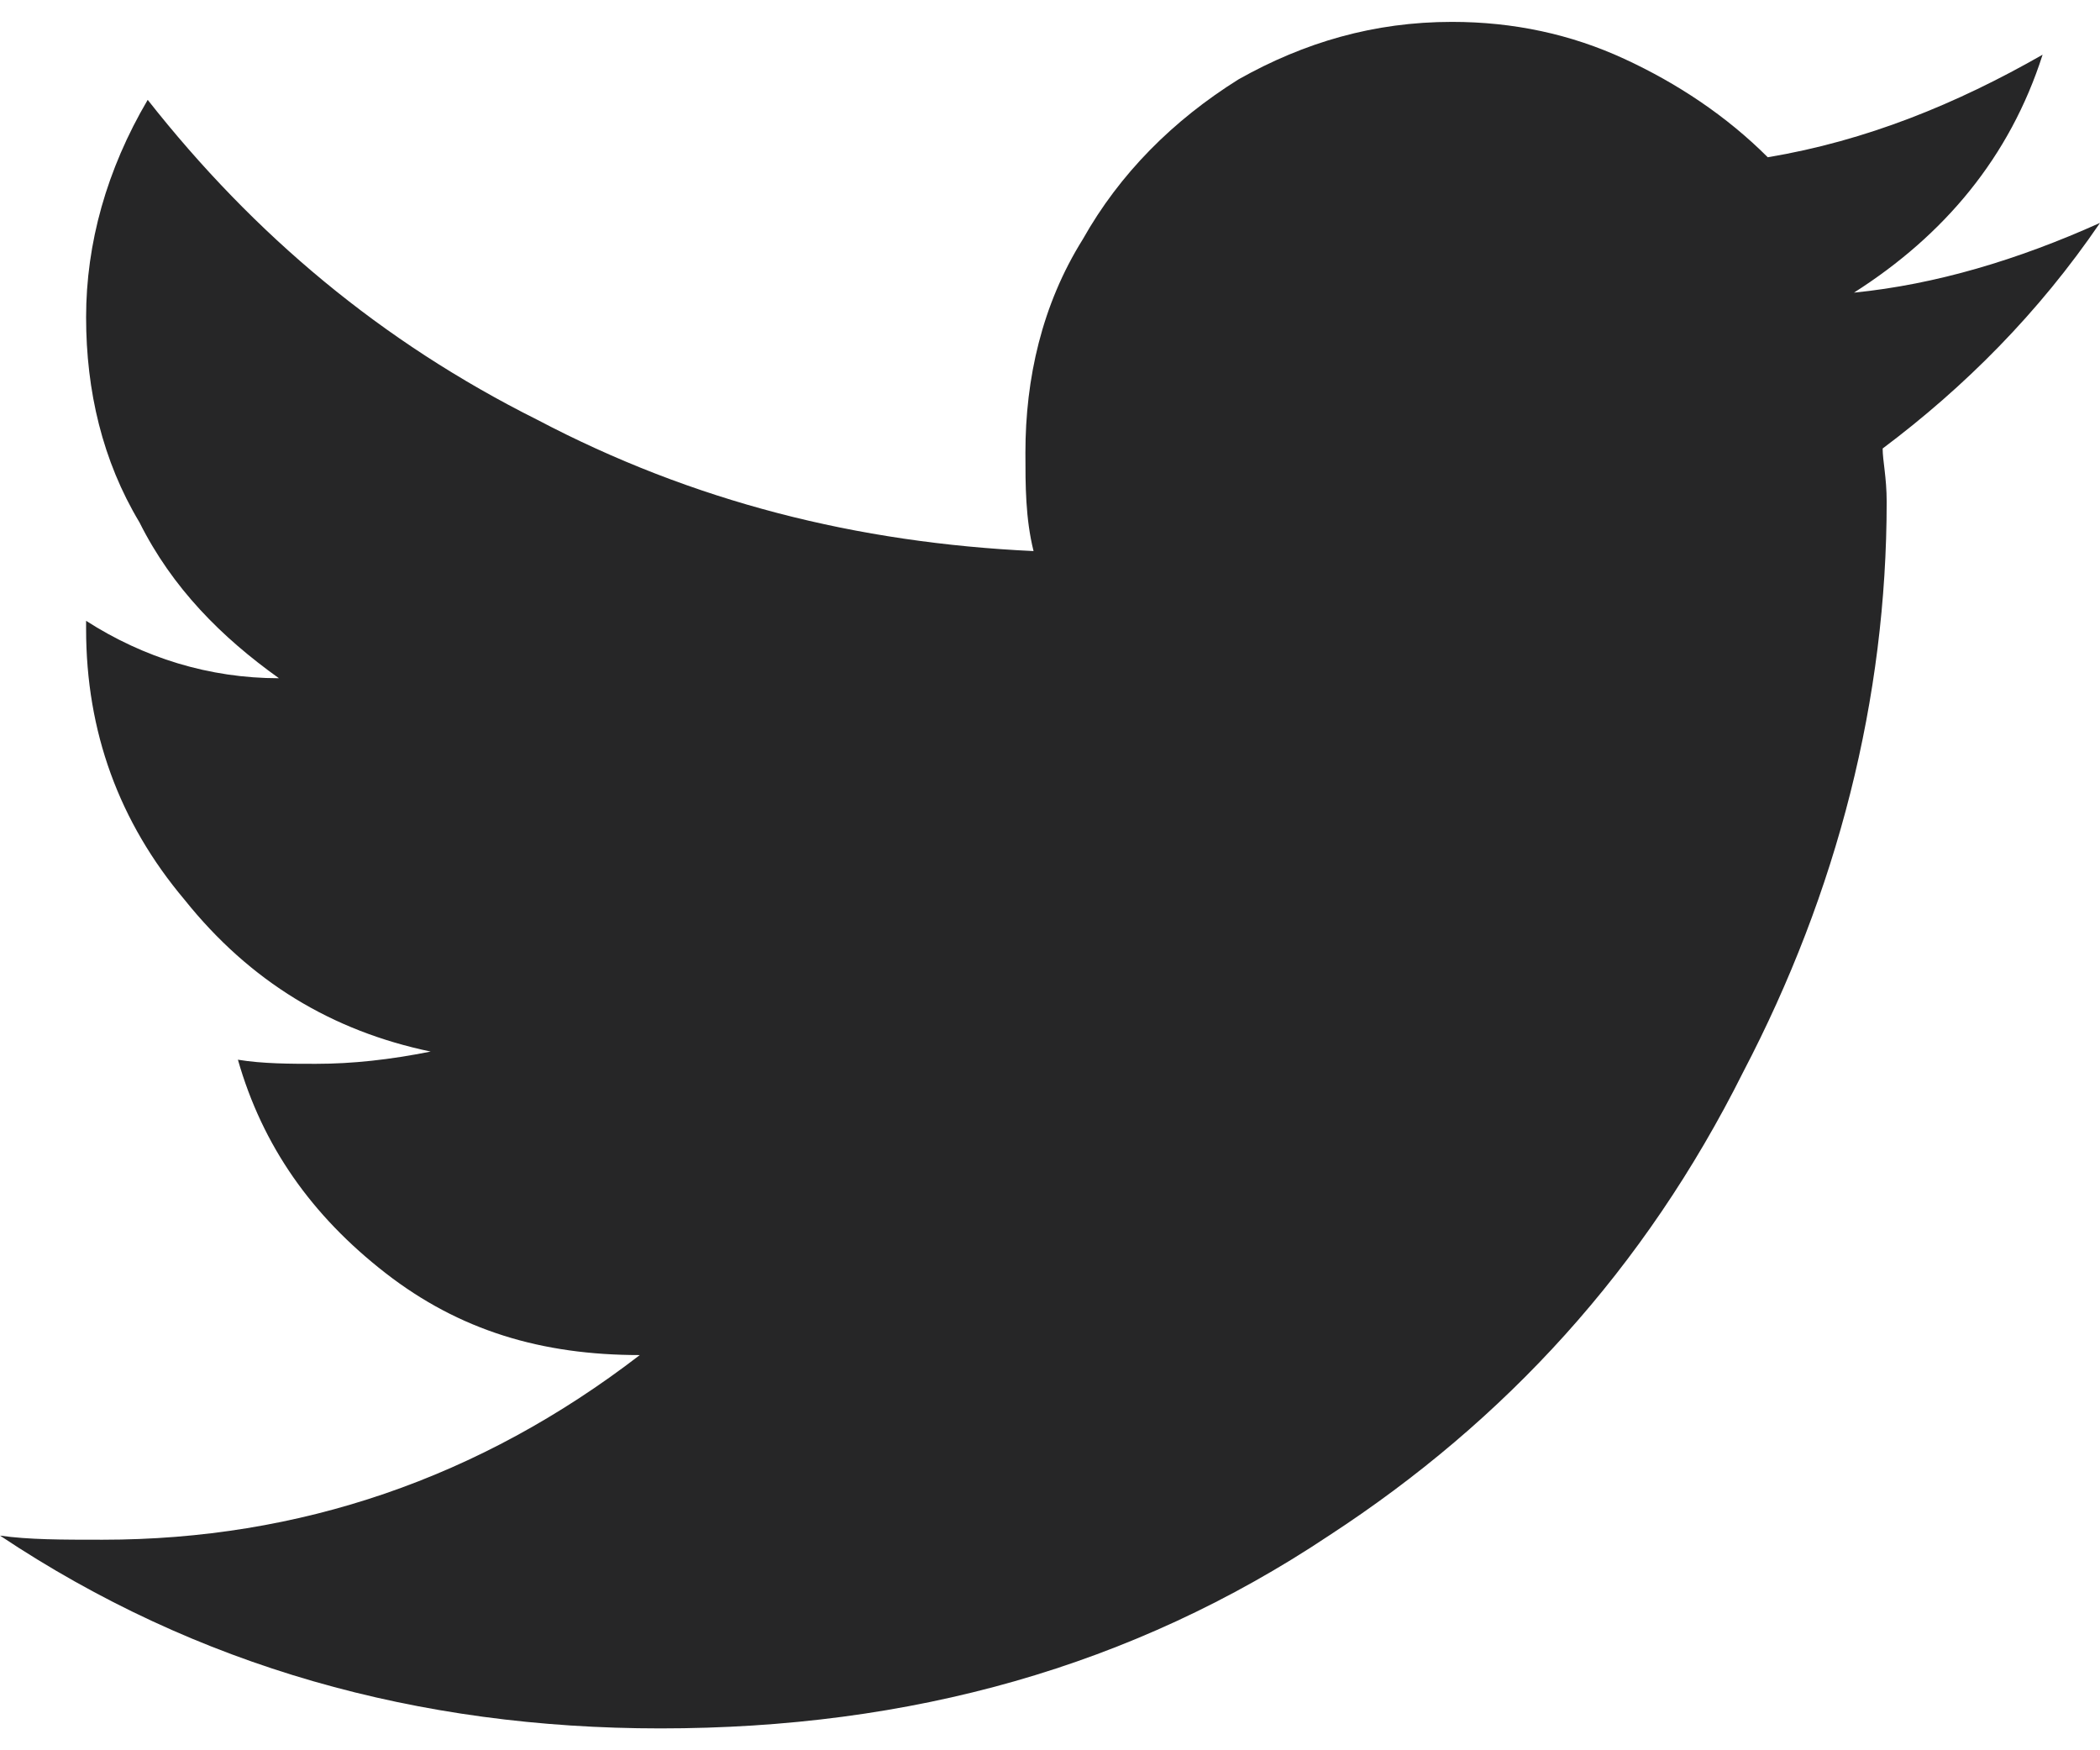 <svg width="24" height="20" viewBox="0 0 24 20" fill="none" xmlns="http://www.w3.org/2000/svg">
<path d="M21.516 5.125C22.453 4.422 23.297 3.578 24 2.547C23.062 2.969 22.125 3.25 21.188 3.344C22.219 2.688 22.969 1.797 23.344 0.625C22.359 1.188 21.328 1.609 20.203 1.797C19.734 1.328 19.172 0.953 18.562 0.672C17.953 0.391 17.297 0.25 16.594 0.25C15.703 0.25 14.906 0.484 14.156 0.906C13.406 1.375 12.797 1.984 12.375 2.734C11.906 3.484 11.719 4.328 11.719 5.172C11.719 5.547 11.719 5.922 11.812 6.297C9.797 6.203 7.922 5.734 6.141 4.797C4.359 3.906 2.906 2.688 1.688 1.141C1.219 1.938 0.984 2.781 0.984 3.625C0.984 4.469 1.172 5.266 1.594 5.969C1.969 6.719 2.531 7.281 3.188 7.75C2.391 7.75 1.641 7.516 0.984 7.094V7.188C0.984 8.359 1.359 9.391 2.109 10.281C2.859 11.219 3.797 11.781 4.922 12.016C4.453 12.109 4.031 12.156 3.609 12.156C3.328 12.156 3 12.156 2.719 12.109C3 13.094 3.562 13.891 4.406 14.547C5.25 15.203 6.188 15.484 7.312 15.484C5.484 16.891 3.422 17.594 1.172 17.594C0.703 17.594 0.328 17.594 0 17.547C2.25 19.047 4.781 19.75 7.547 19.75C10.406 19.75 12.938 19.047 15.188 17.547C17.203 16.234 18.797 14.5 19.922 12.25C21 10.188 21.562 7.984 21.562 5.734C21.562 5.453 21.516 5.266 21.516 5.125Z" fill="#262627"/>
</svg>
